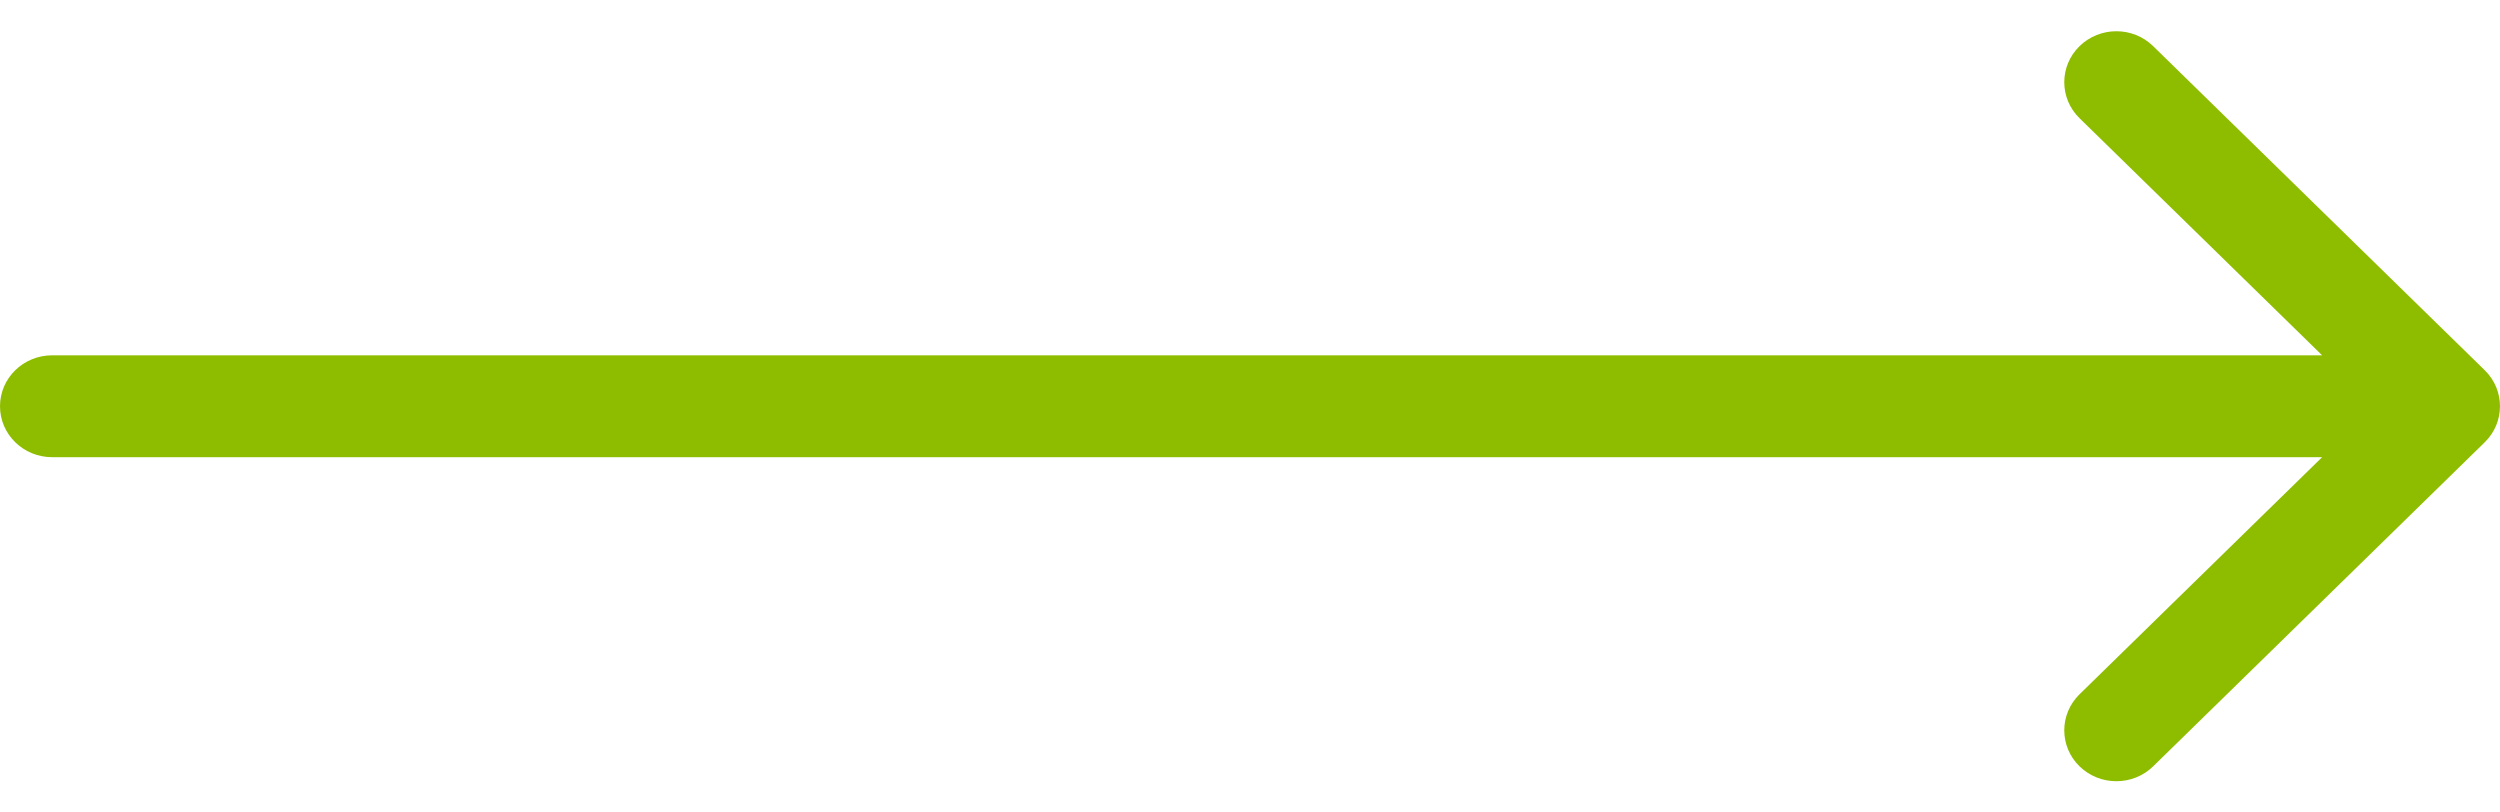 <?xml version="1.0" encoding="UTF-8"?> <svg xmlns="http://www.w3.org/2000/svg" width="40" height="13" viewBox="0 0 40 13" fill="none"> <path fill-rule="evenodd" clip-rule="evenodd" d="M34.451 0.739L39.756 5.924C40.081 6.242 40.081 6.758 39.756 7.076L34.451 12.261C34.126 12.579 33.598 12.579 33.272 12.261C32.947 11.943 32.947 11.427 33.272 11.109L37.154 7.315H0.834C0.373 7.315 0 6.95 0 6.5C0 6.05 0.373 5.685 0.834 5.685H37.154L33.272 1.891C32.947 1.573 32.947 1.057 33.272 0.739C33.598 0.42 34.126 0.42 34.451 0.739Z" fill="#8EBD00"></path> </svg> 